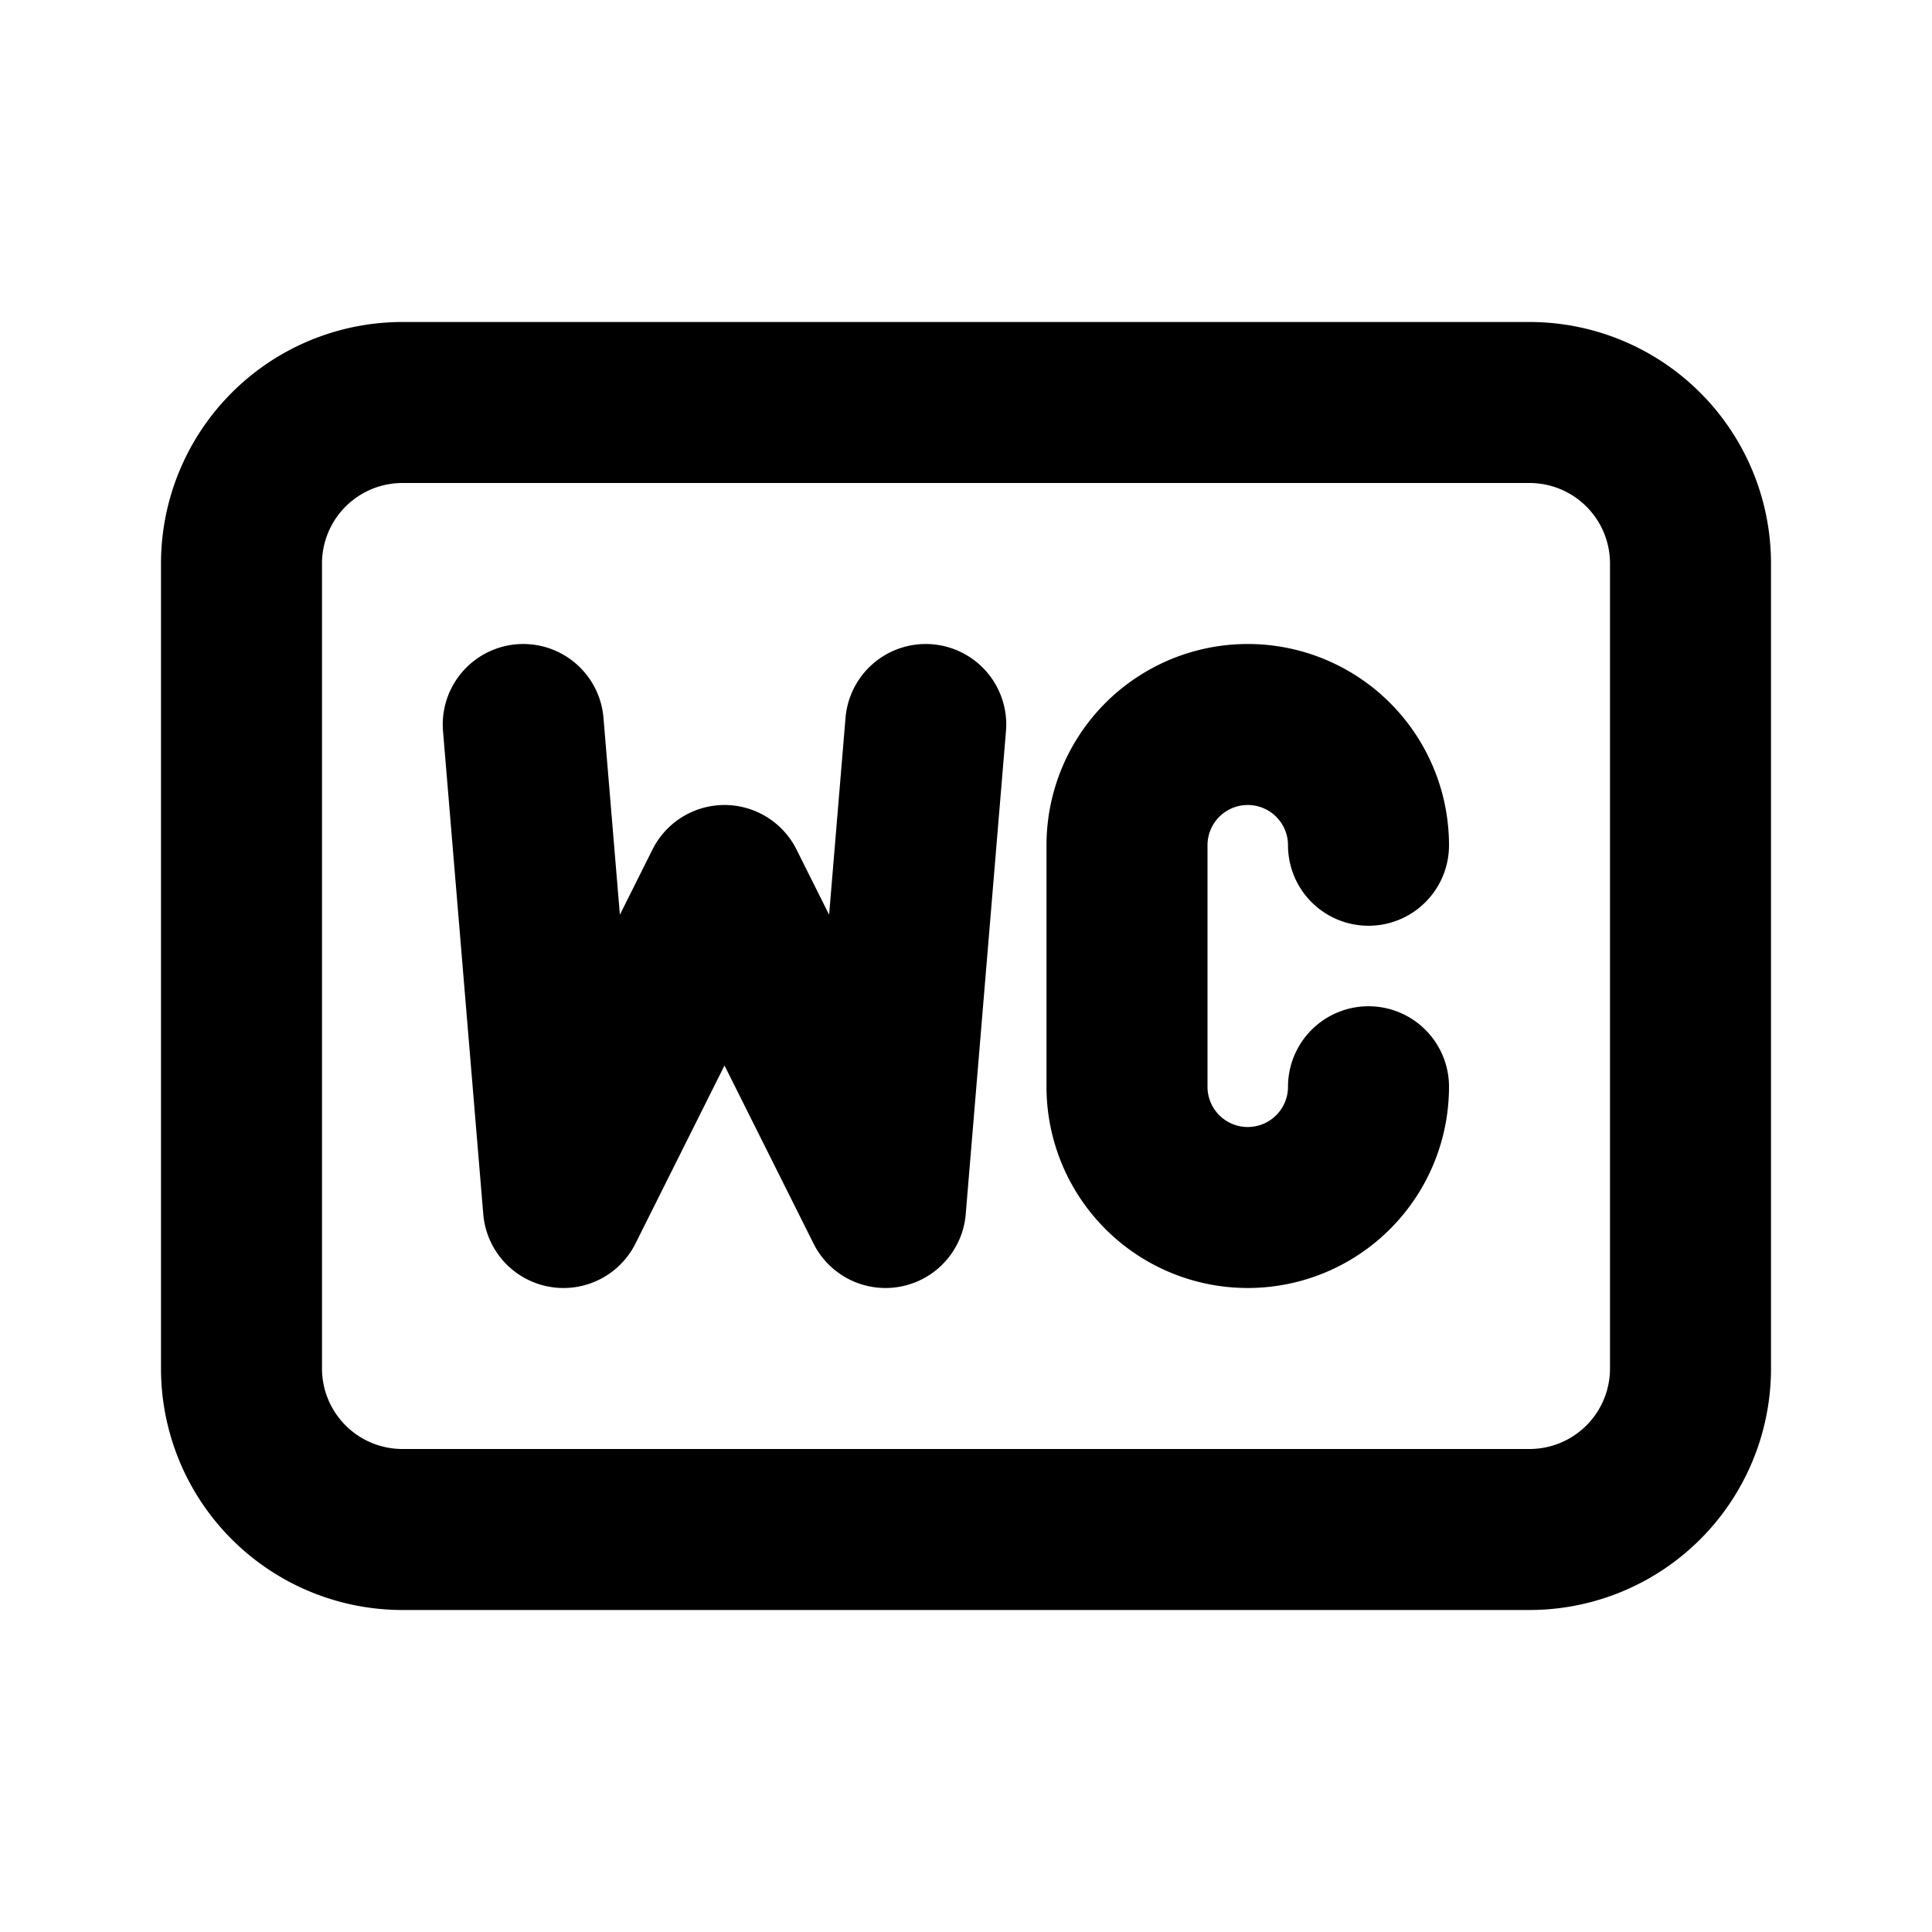 <?xml version="1.0" encoding="utf-8"?>
<!-- Generator: www.svgicons.com -->
<svg xmlns="http://www.w3.org/2000/svg" width="800" height="800" viewBox="0 0 24 24">
<g fill="none" stroke="currentColor" stroke-linecap="round" stroke-linejoin="round" stroke-width="2"><path d="M3 7a2 2 0 0 1 2-2h14a2 2 0 0 1 2 2v10a2 2 0 0 1-2 2H5a2 2 0 0 1-2-2z"/><path d="m6.5 9l.5 6l2-4l2 4l.5-6m5.5 1.5a1.5 1.5 0 0 0-3 0v3a1.5 1.5 0 0 0 3 0"/></g>
</svg>